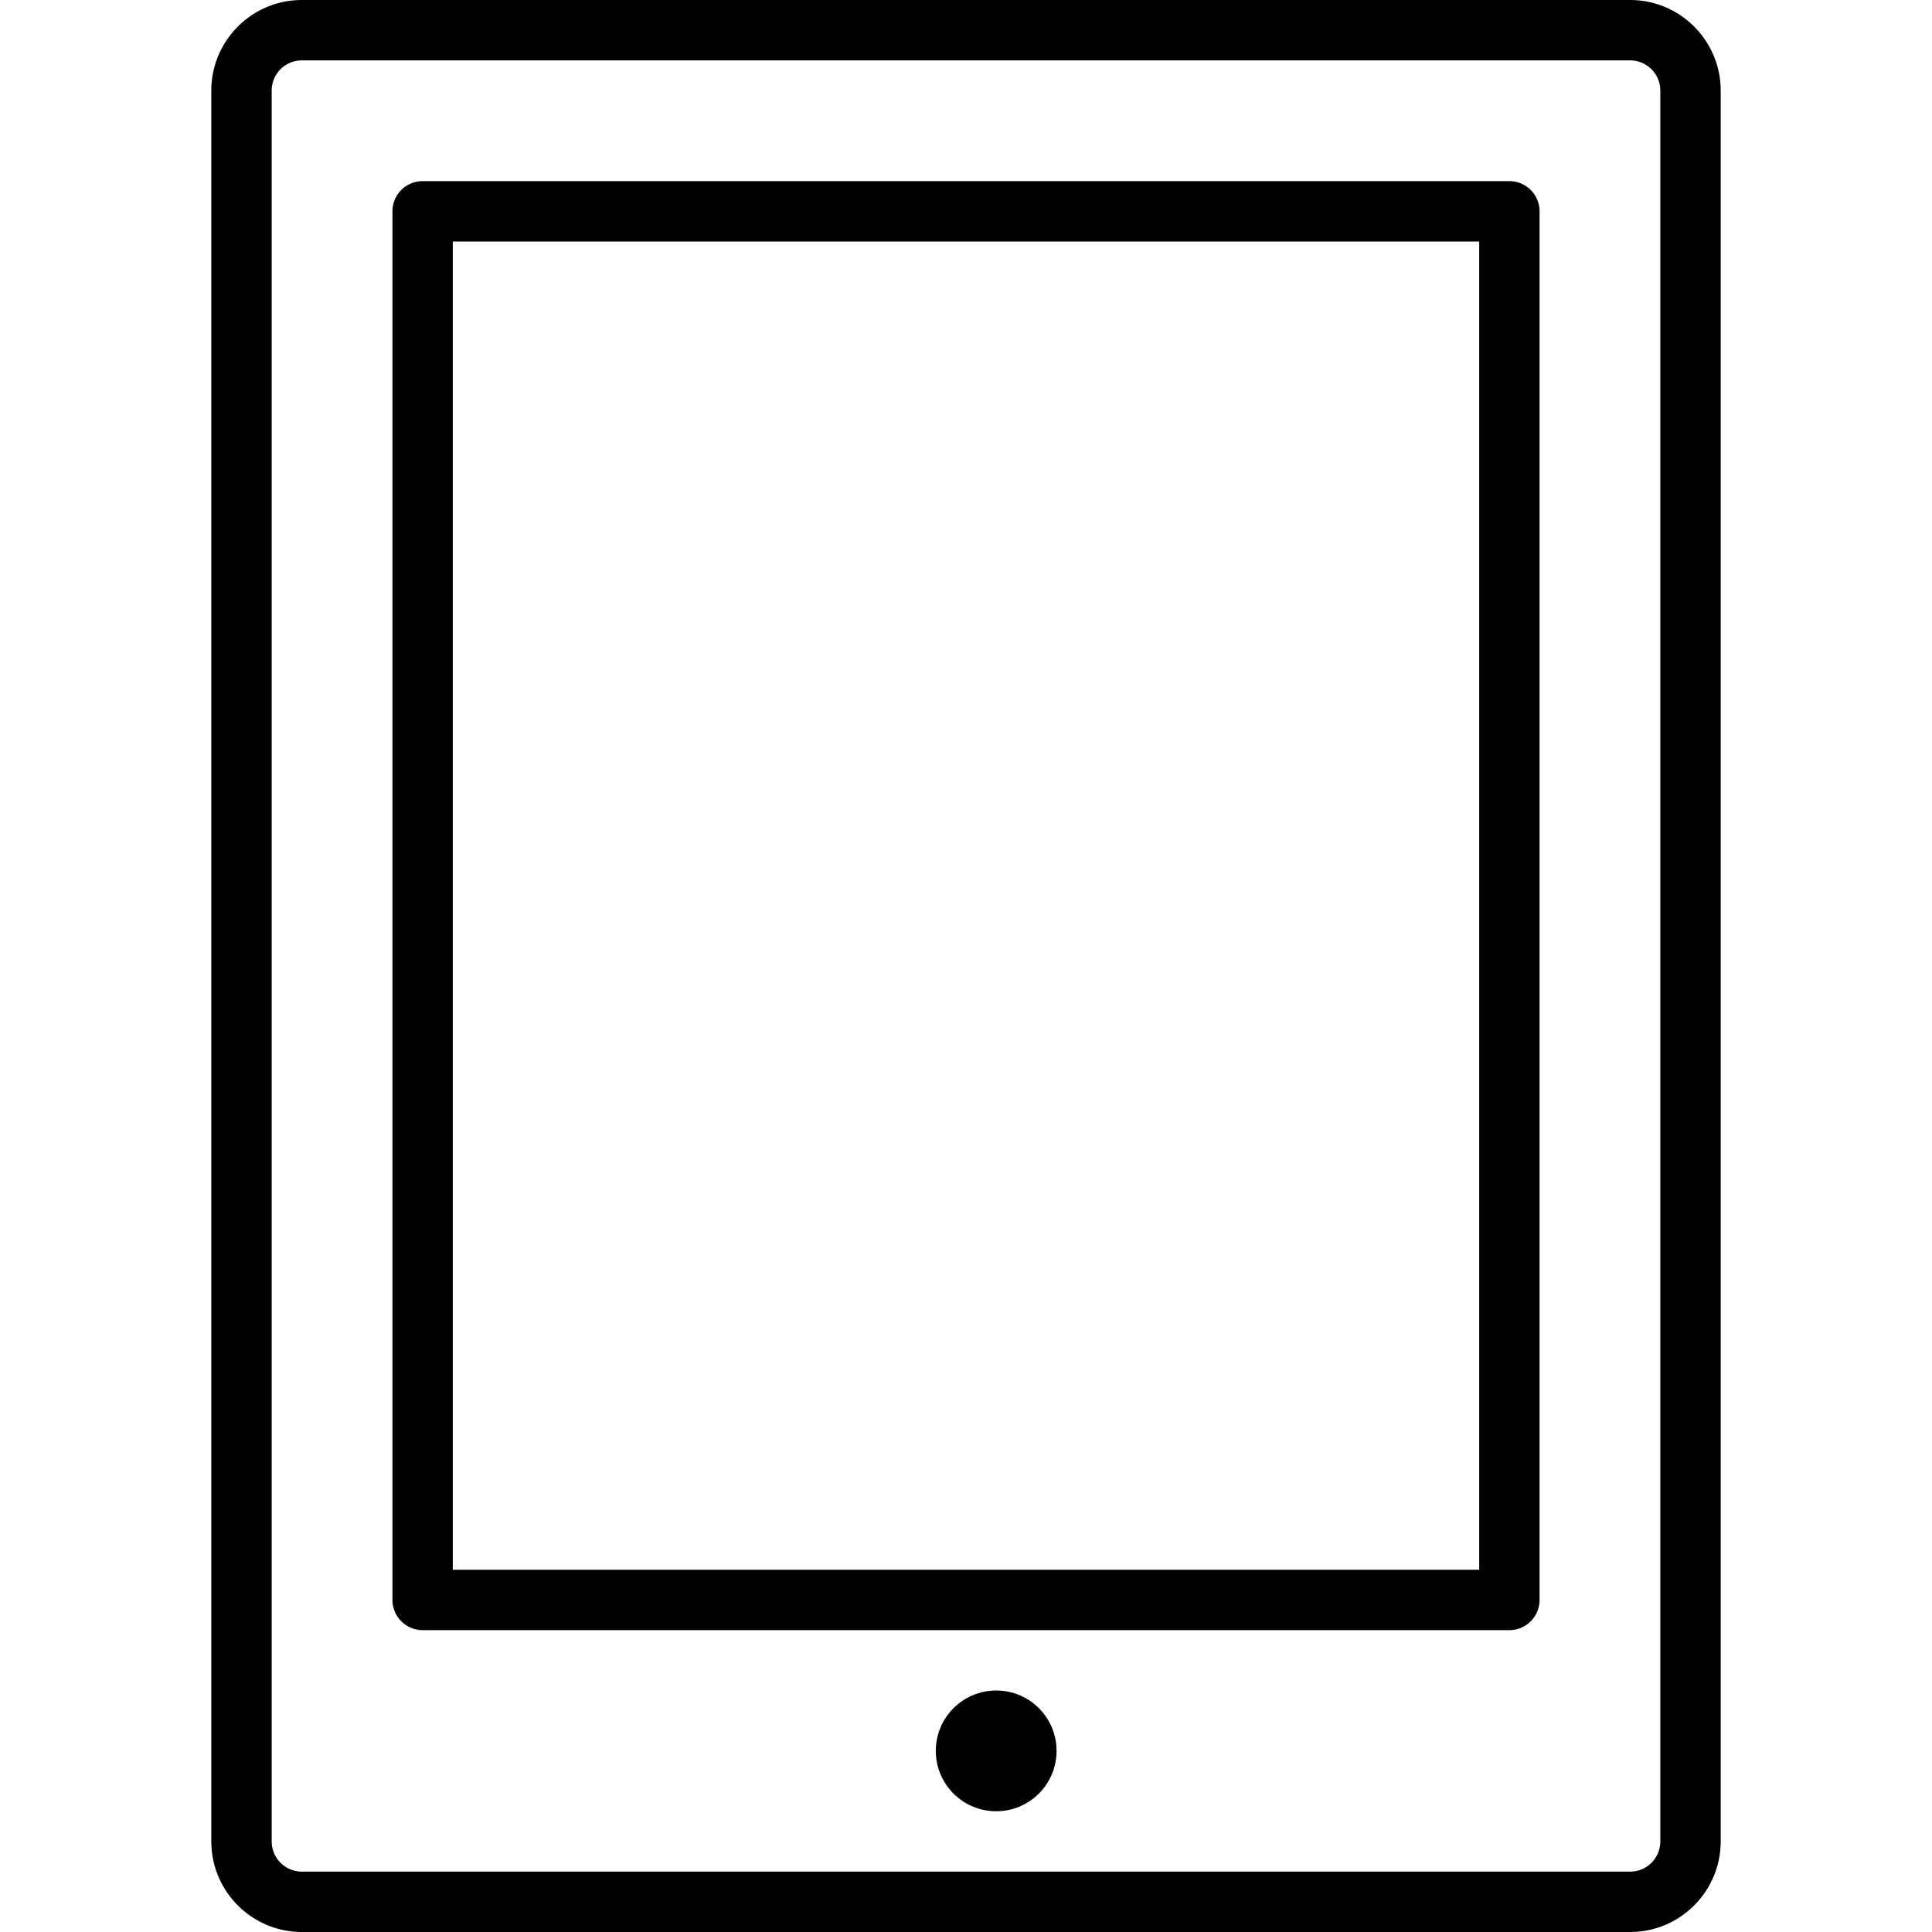 <?xml version="1.0" encoding="iso-8859-1"?>
<!-- Generator: www.svgicons.com -->
<svg xmlns="http://www.w3.org/2000/svg" width="800" height="800" viewBox="0 0 25 32">
<g fill="currentColor"><path d="M1.5 32h22c.827 0 1.5-.673 1.5-1.5v-29c0-.827-.673-1.5-1.5-1.5h-22C.673 0 0 .673 0 1.5v29c0 .827.673 1.5 1.5 1.5M1 1.5a.5.5 0 0 1 .5-.5h22a.5.5 0 0 1 .5.5v29a.5.5 0 0 1-.5.5h-22a.5.5 0 0 1-.5-.5z"/><path d="M3.5 27h18a.5.5 0 0 0 .5-.5v-23a.5.5 0 0 0-.5-.5h-18a.5.5 0 0 0-.5.5v23a.5.5 0 0 0 .5.5M4 4h17v22H4z"/><circle cx="13" cy="29" r="1"/></g>
</svg>